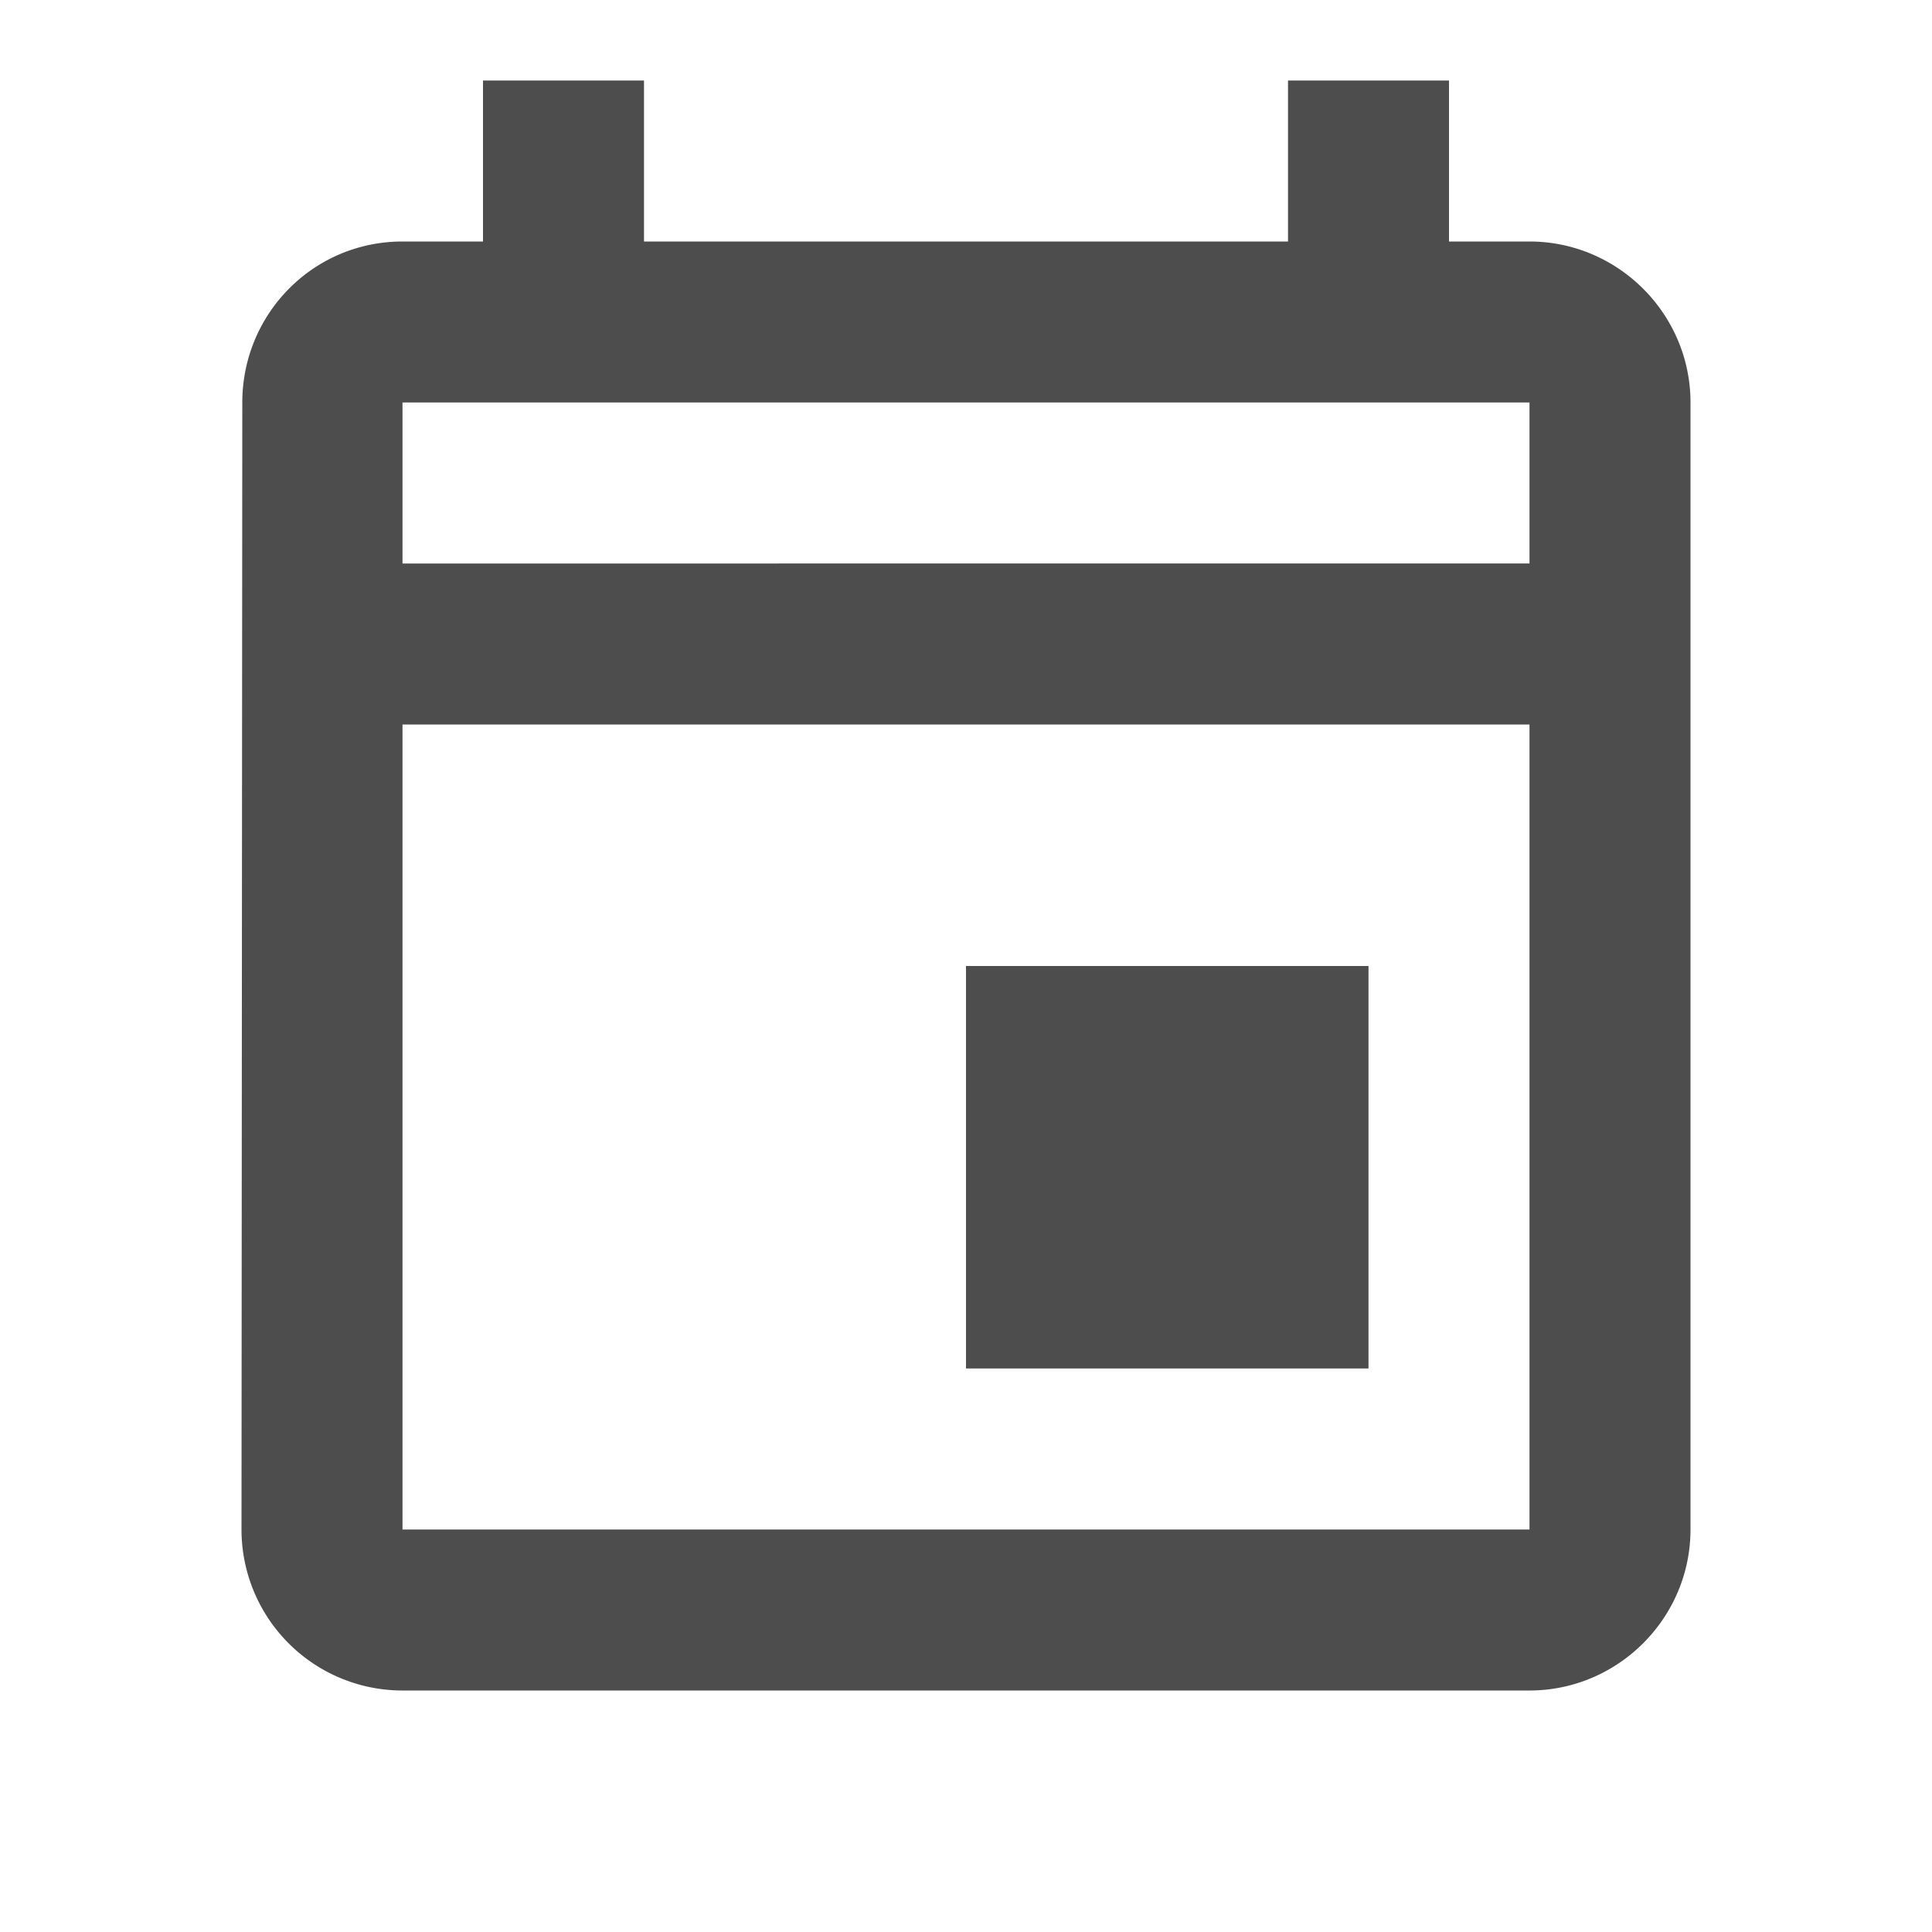 <svg width="24" height="24" fill="none" xmlns="http://www.w3.org/2000/svg"><g clip-path="url(#clip0_1652_350)"><path d="M5 21h14c1.1 0 2-.9 2-2V5c0-1.1-.9-2-2-2h-1V1h-2v2H8V1H6v2H5c-1.11 0-1.99.9-1.99 2L3 19a2 2 0 002 2zM5 7V5h14v2H5zm0 2h14v10H5V9zm7 3h5v5h-5v-5z" fill="#4D4D4D"/></g><defs><clipPath id="clip0_1652_350"><path fill="#fff" d="M0 0h24v24H0z"/></clipPath></defs></svg>